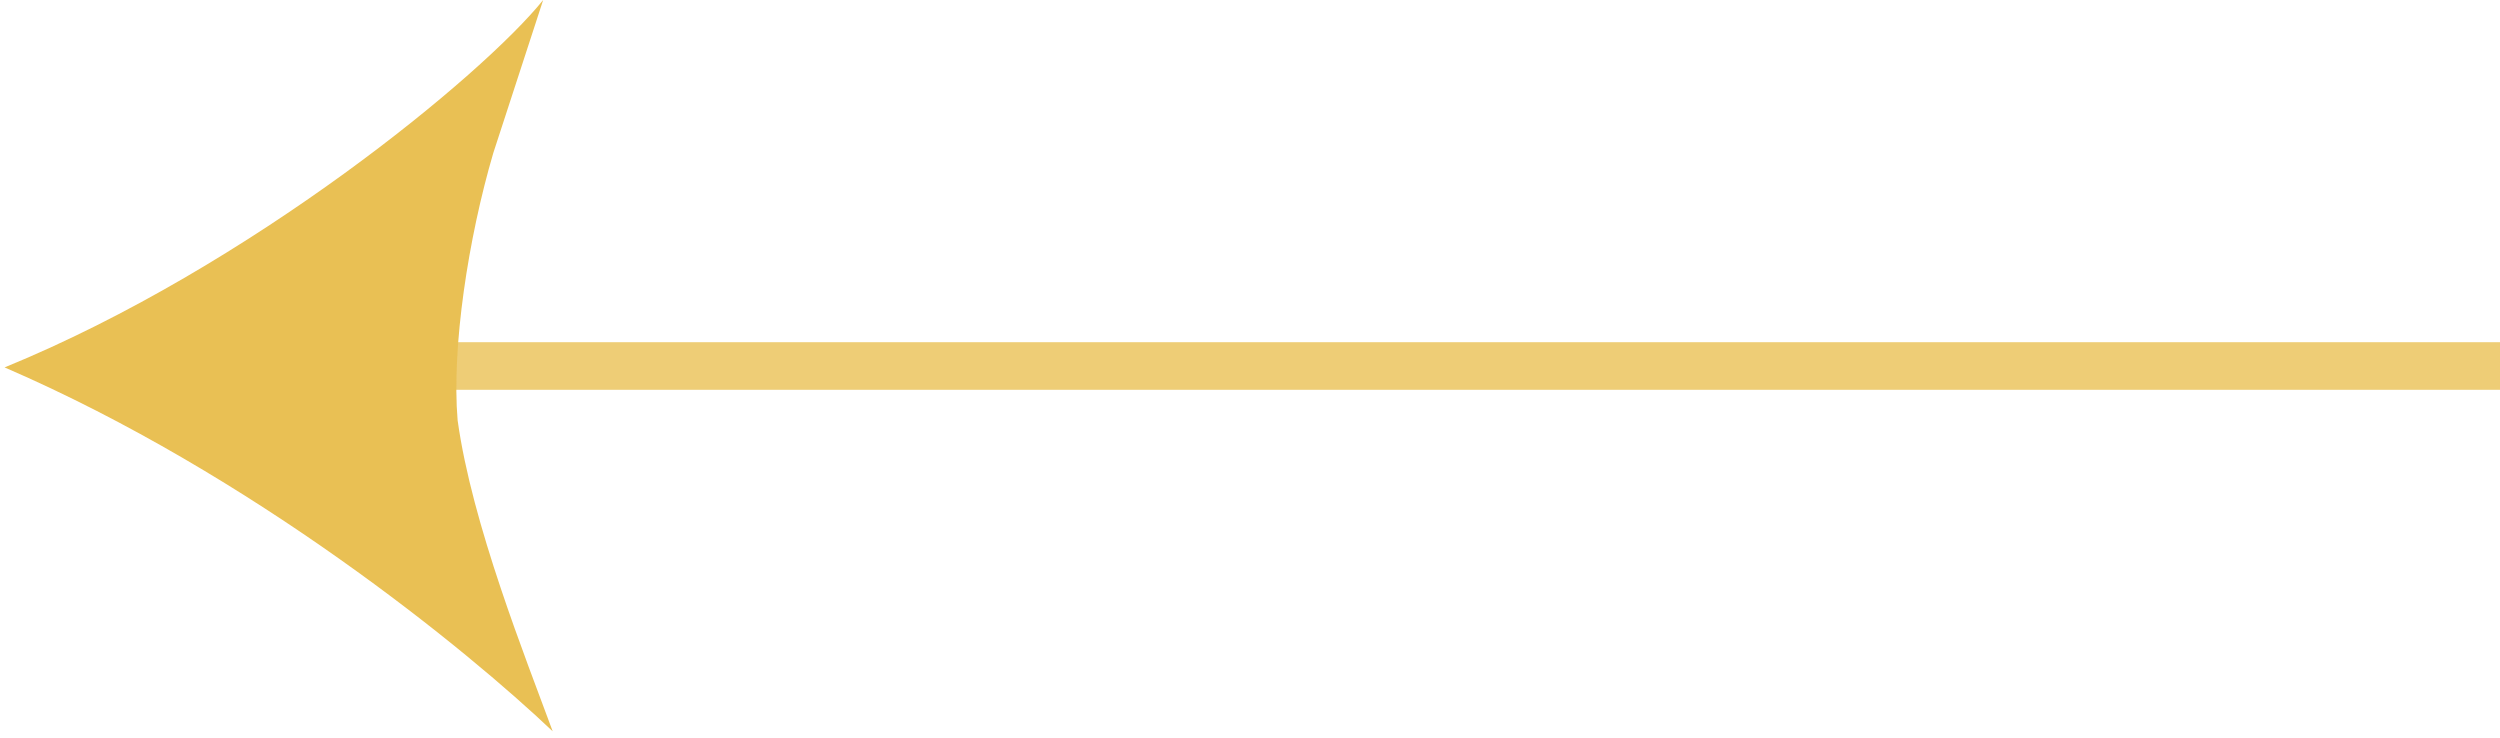 <svg width="105" height="31" viewBox="0 0 105 31" fill="none" xmlns="http://www.w3.org/2000/svg">
<g opacity="0.7">
<path opacity="0.8" d="M105 15.373L5 15.373M5 15.373L17.5 7.433M5 15.373L17.5 23.286" stroke="#E0A50B" stroke-width="2"/>
<path d="M0.193 15.431C10.527 11.204 20.302 3.128 22.813 0L20.717 6.43C19.669 9.995 18.962 14.594 19.22 17.65C19.822 22.014 22.08 27.633 23.213 30.715C19.616 27.299 10.638 19.945 0.193 15.431Z" fill="#E0A50B"/>
</g>
</svg>
